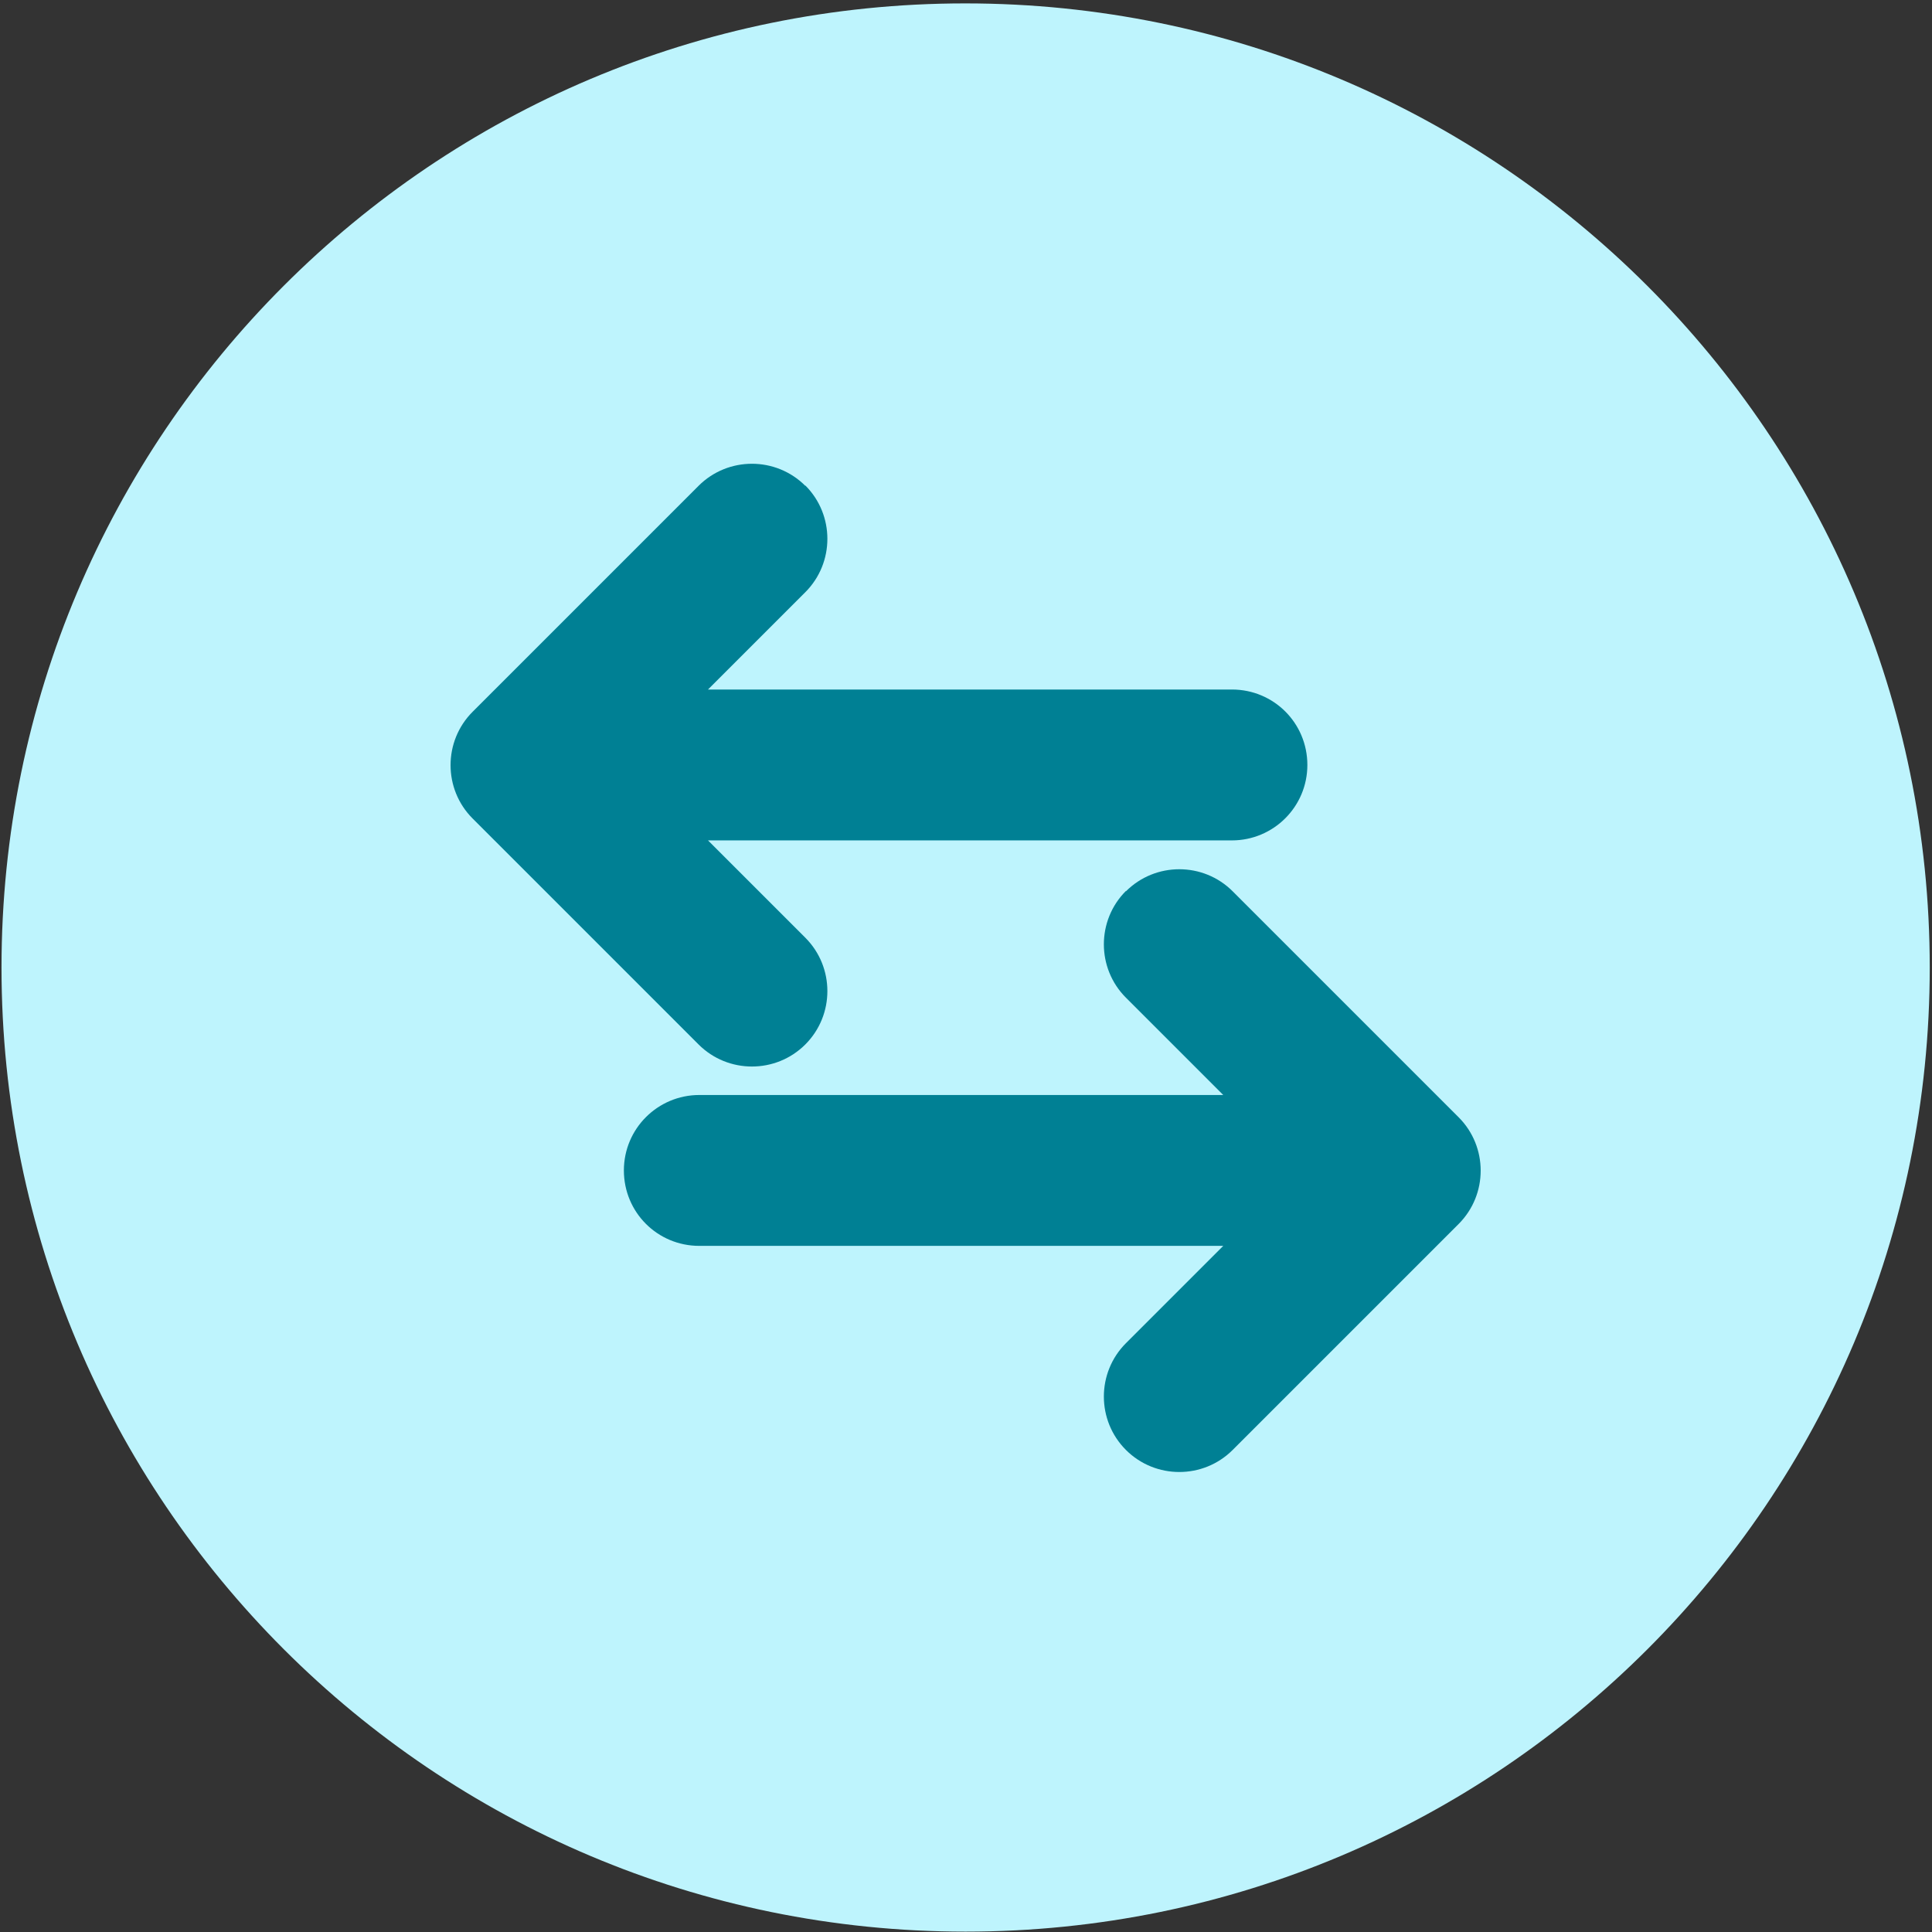 <?xml version="1.0" encoding="UTF-8"?> <svg xmlns="http://www.w3.org/2000/svg" id="Layer_1" version="1.1" viewBox="0 0 512.2 512.2"><rect x="0" y="0" width="512.2" height="512.2" fill="#333333" stroke="none"/><defs><style> .st0 { fill: #bef4fd; } .st1 { fill: #008094; } </style></defs><path class="st0" d="M255.9.9C114.8.9.4,115.3.4,256.5s114.4,255.6,255.6,255.6,255.6-114.4,255.6-255.6S397.1.9,255.9.9Z"></path><g><path class="st1" d="M298.5,236.2c-7.8,7.8-7.8,20.5,0,28.3l25.8,25.8h-138.9c-11,0-20,8.9-20,20s8.9,20,20,20h138.9l-25.8,25.8c-7.8,7.8-7.8,20.5,0,28.3,7.8,7.8,20.5,7.8,28.3,0l59.9-59.9c7.8-7.8,7.8-20.5,0-28.3l-59.9-59.9c-7.8-7.8-20.5-7.8-28.3,0h0Z"></path><path class="st1" d="M213.5,128.8c-7.8-7.8-20.5-7.8-28.3,0l-59.9,59.9c-7.8,7.8-7.8,20.5,0,28.3l59.9,59.9c7.8,7.8,20.5,7.8,28.3,0,7.8-7.8,7.8-20.5,0-28.3l-25.8-25.8h138.9c11,0,20-8.9,20-20s-8.9-20-20-20h-138.9s25.8-25.8,25.8-25.8c7.8-7.8,7.8-20.5,0-28.3h0Z"></path></g></svg> 
